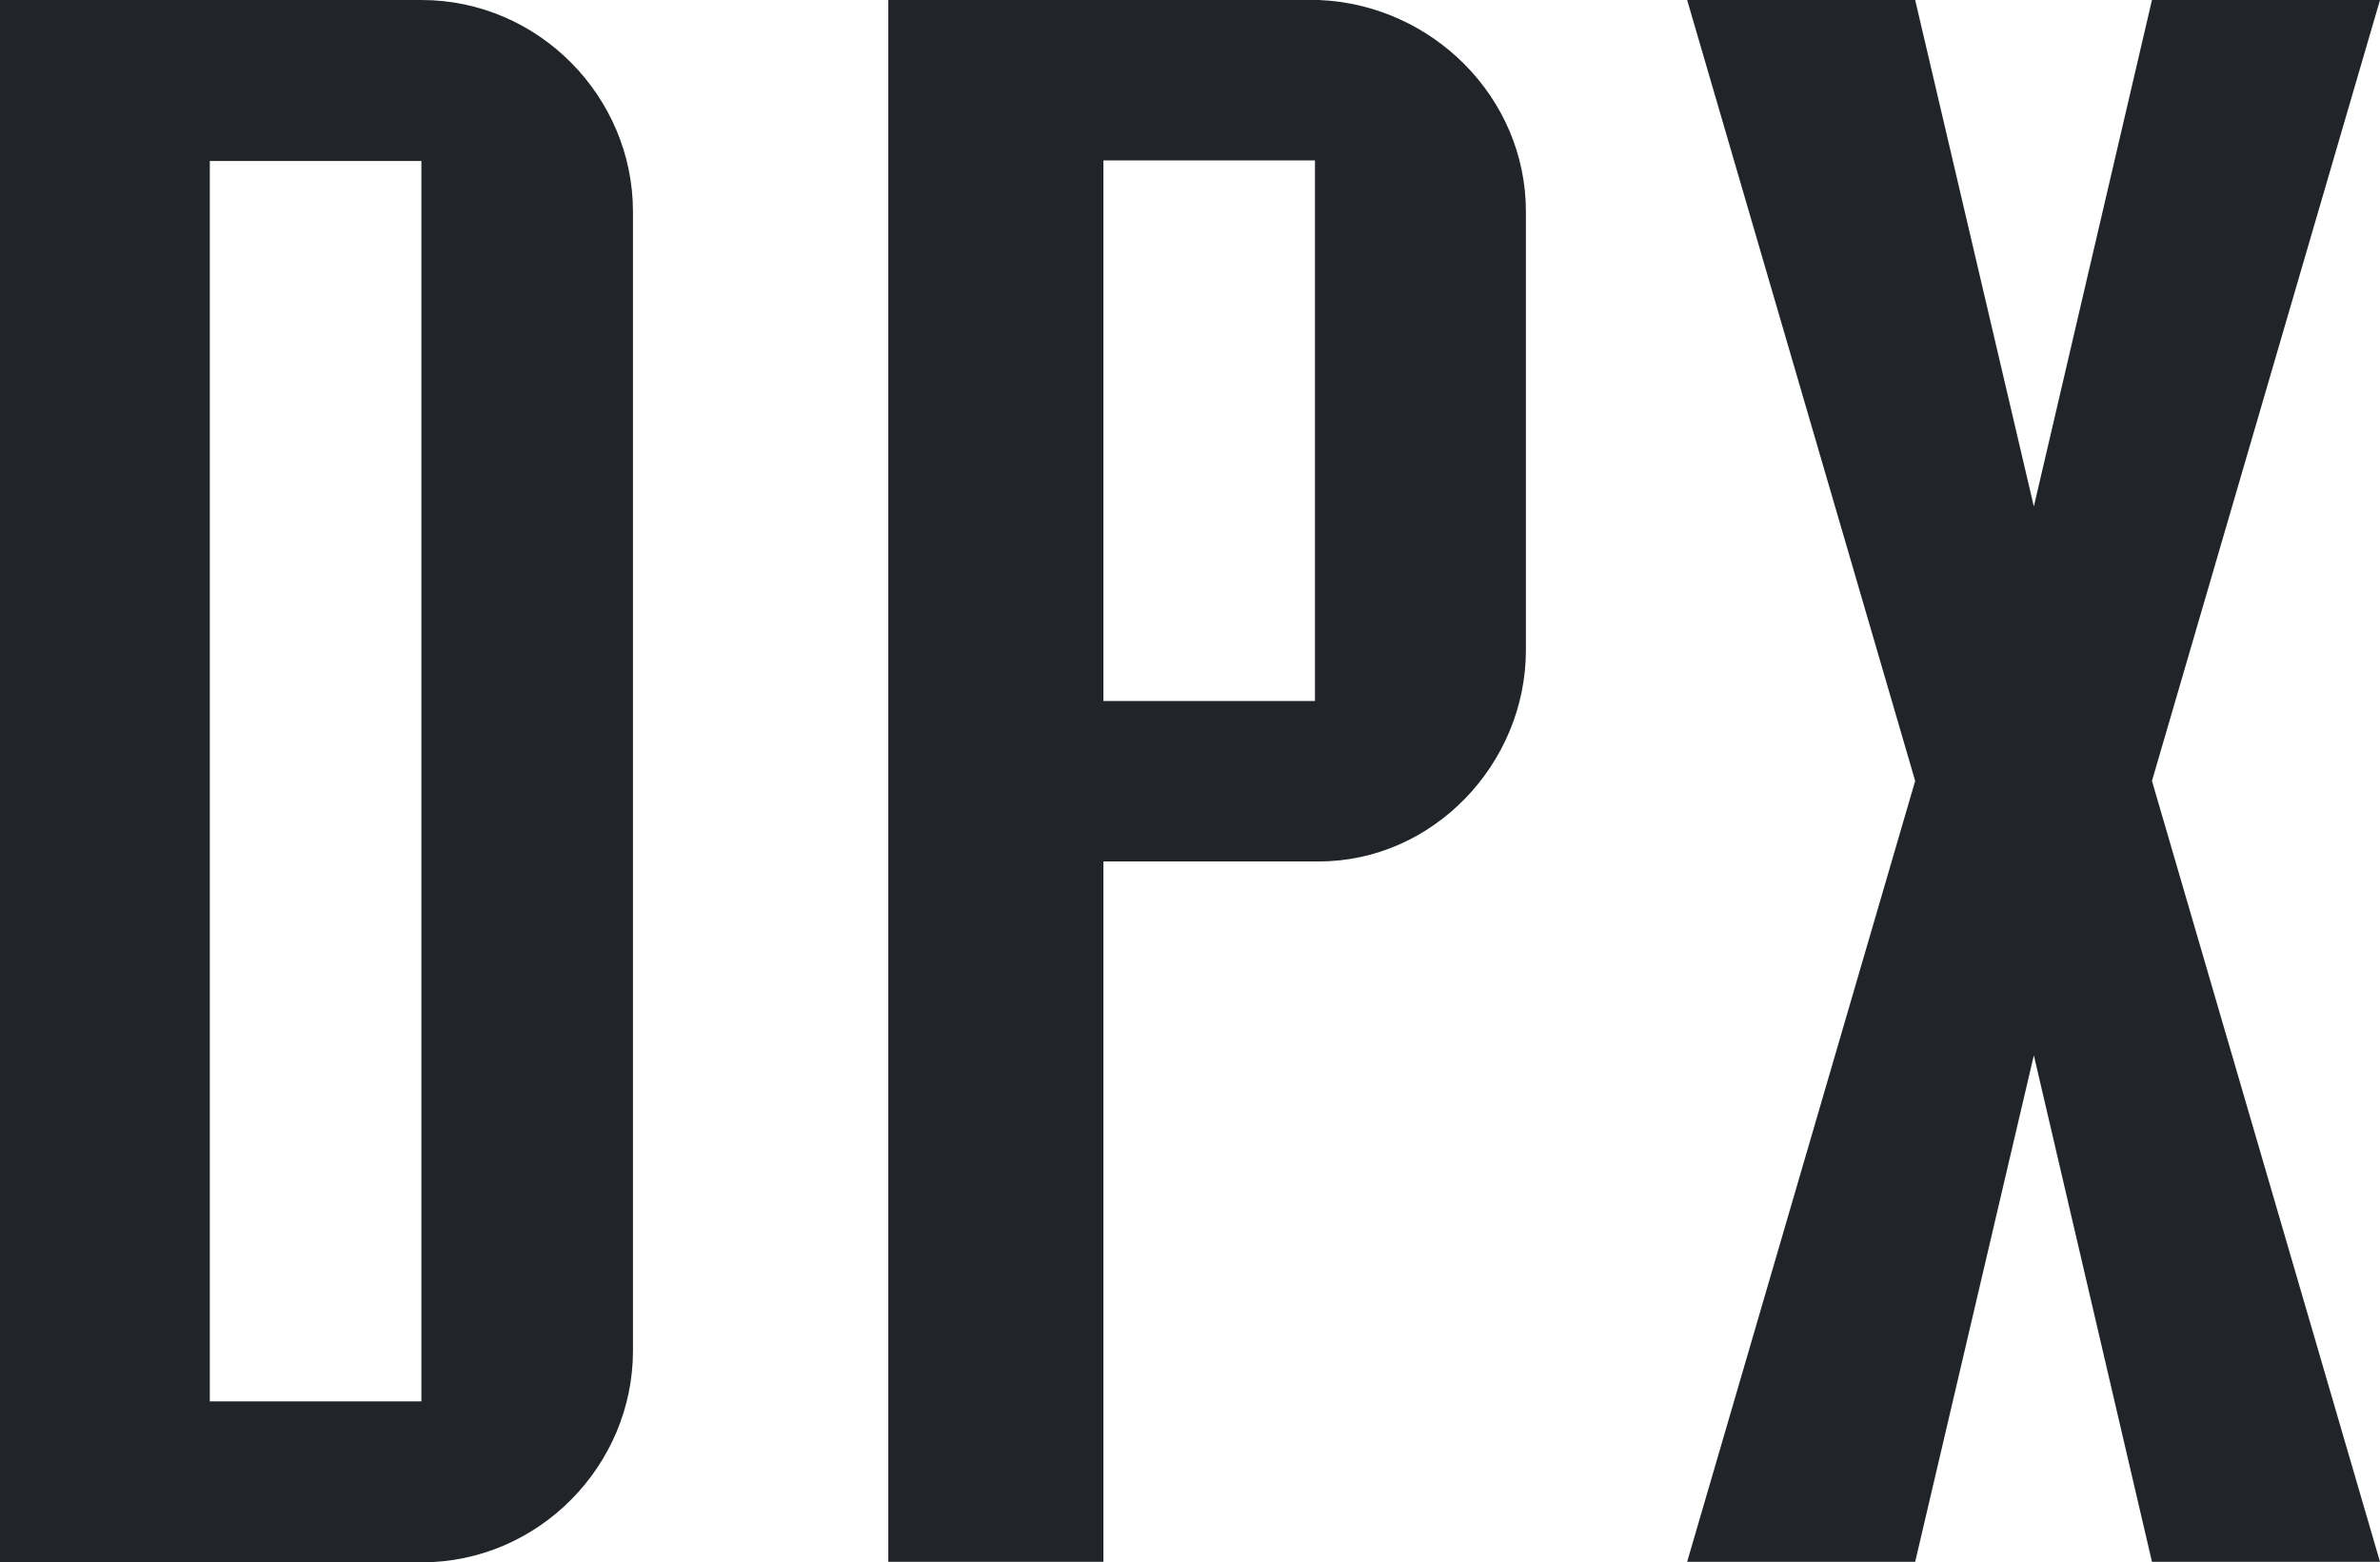 <?xml version="1.0" encoding="UTF-8"?>
<svg id="Layer_1" data-name="Layer 1" xmlns="http://www.w3.org/2000/svg" viewBox="0 0 296.41 194.61">
  <defs>
    <style>
      .cls-1 {
        fill: #212529;
        stroke-width: 0px;
      }
    </style>
  </defs>
  <path class="cls-1" d="m52.48,0H0v194.61h52.48c14.64,0,26.35-12.08,26.35-26.35V26.35c0-14.27-11.71-26.35-26.35-26.35h0Zm0,174.56h-26.35V20.05h26.35v154.5Z"/>
  <path class="cls-1" d="m110.63,194.54h26.79v-87.24h26.86c14.13,0,25.76-12.08,25.76-26.35,0-54.6,0,.59,0-54.6,0-14.2-11.64-25.76-25.76-26.35h-53.65v194.54Zm53.14-107.22h-26.35V19.98h26.35v67.33Z"/>
  <polygon class="cls-1" points="238.52 0 210.12 0 238.52 97.27 210.12 194.54 238.52 194.54 253.3 131.45 268.01 194.54 296.41 194.54 268.01 97.27 296.41 0 268.01 0 253.3 63.09 238.52 0"/>
</svg>